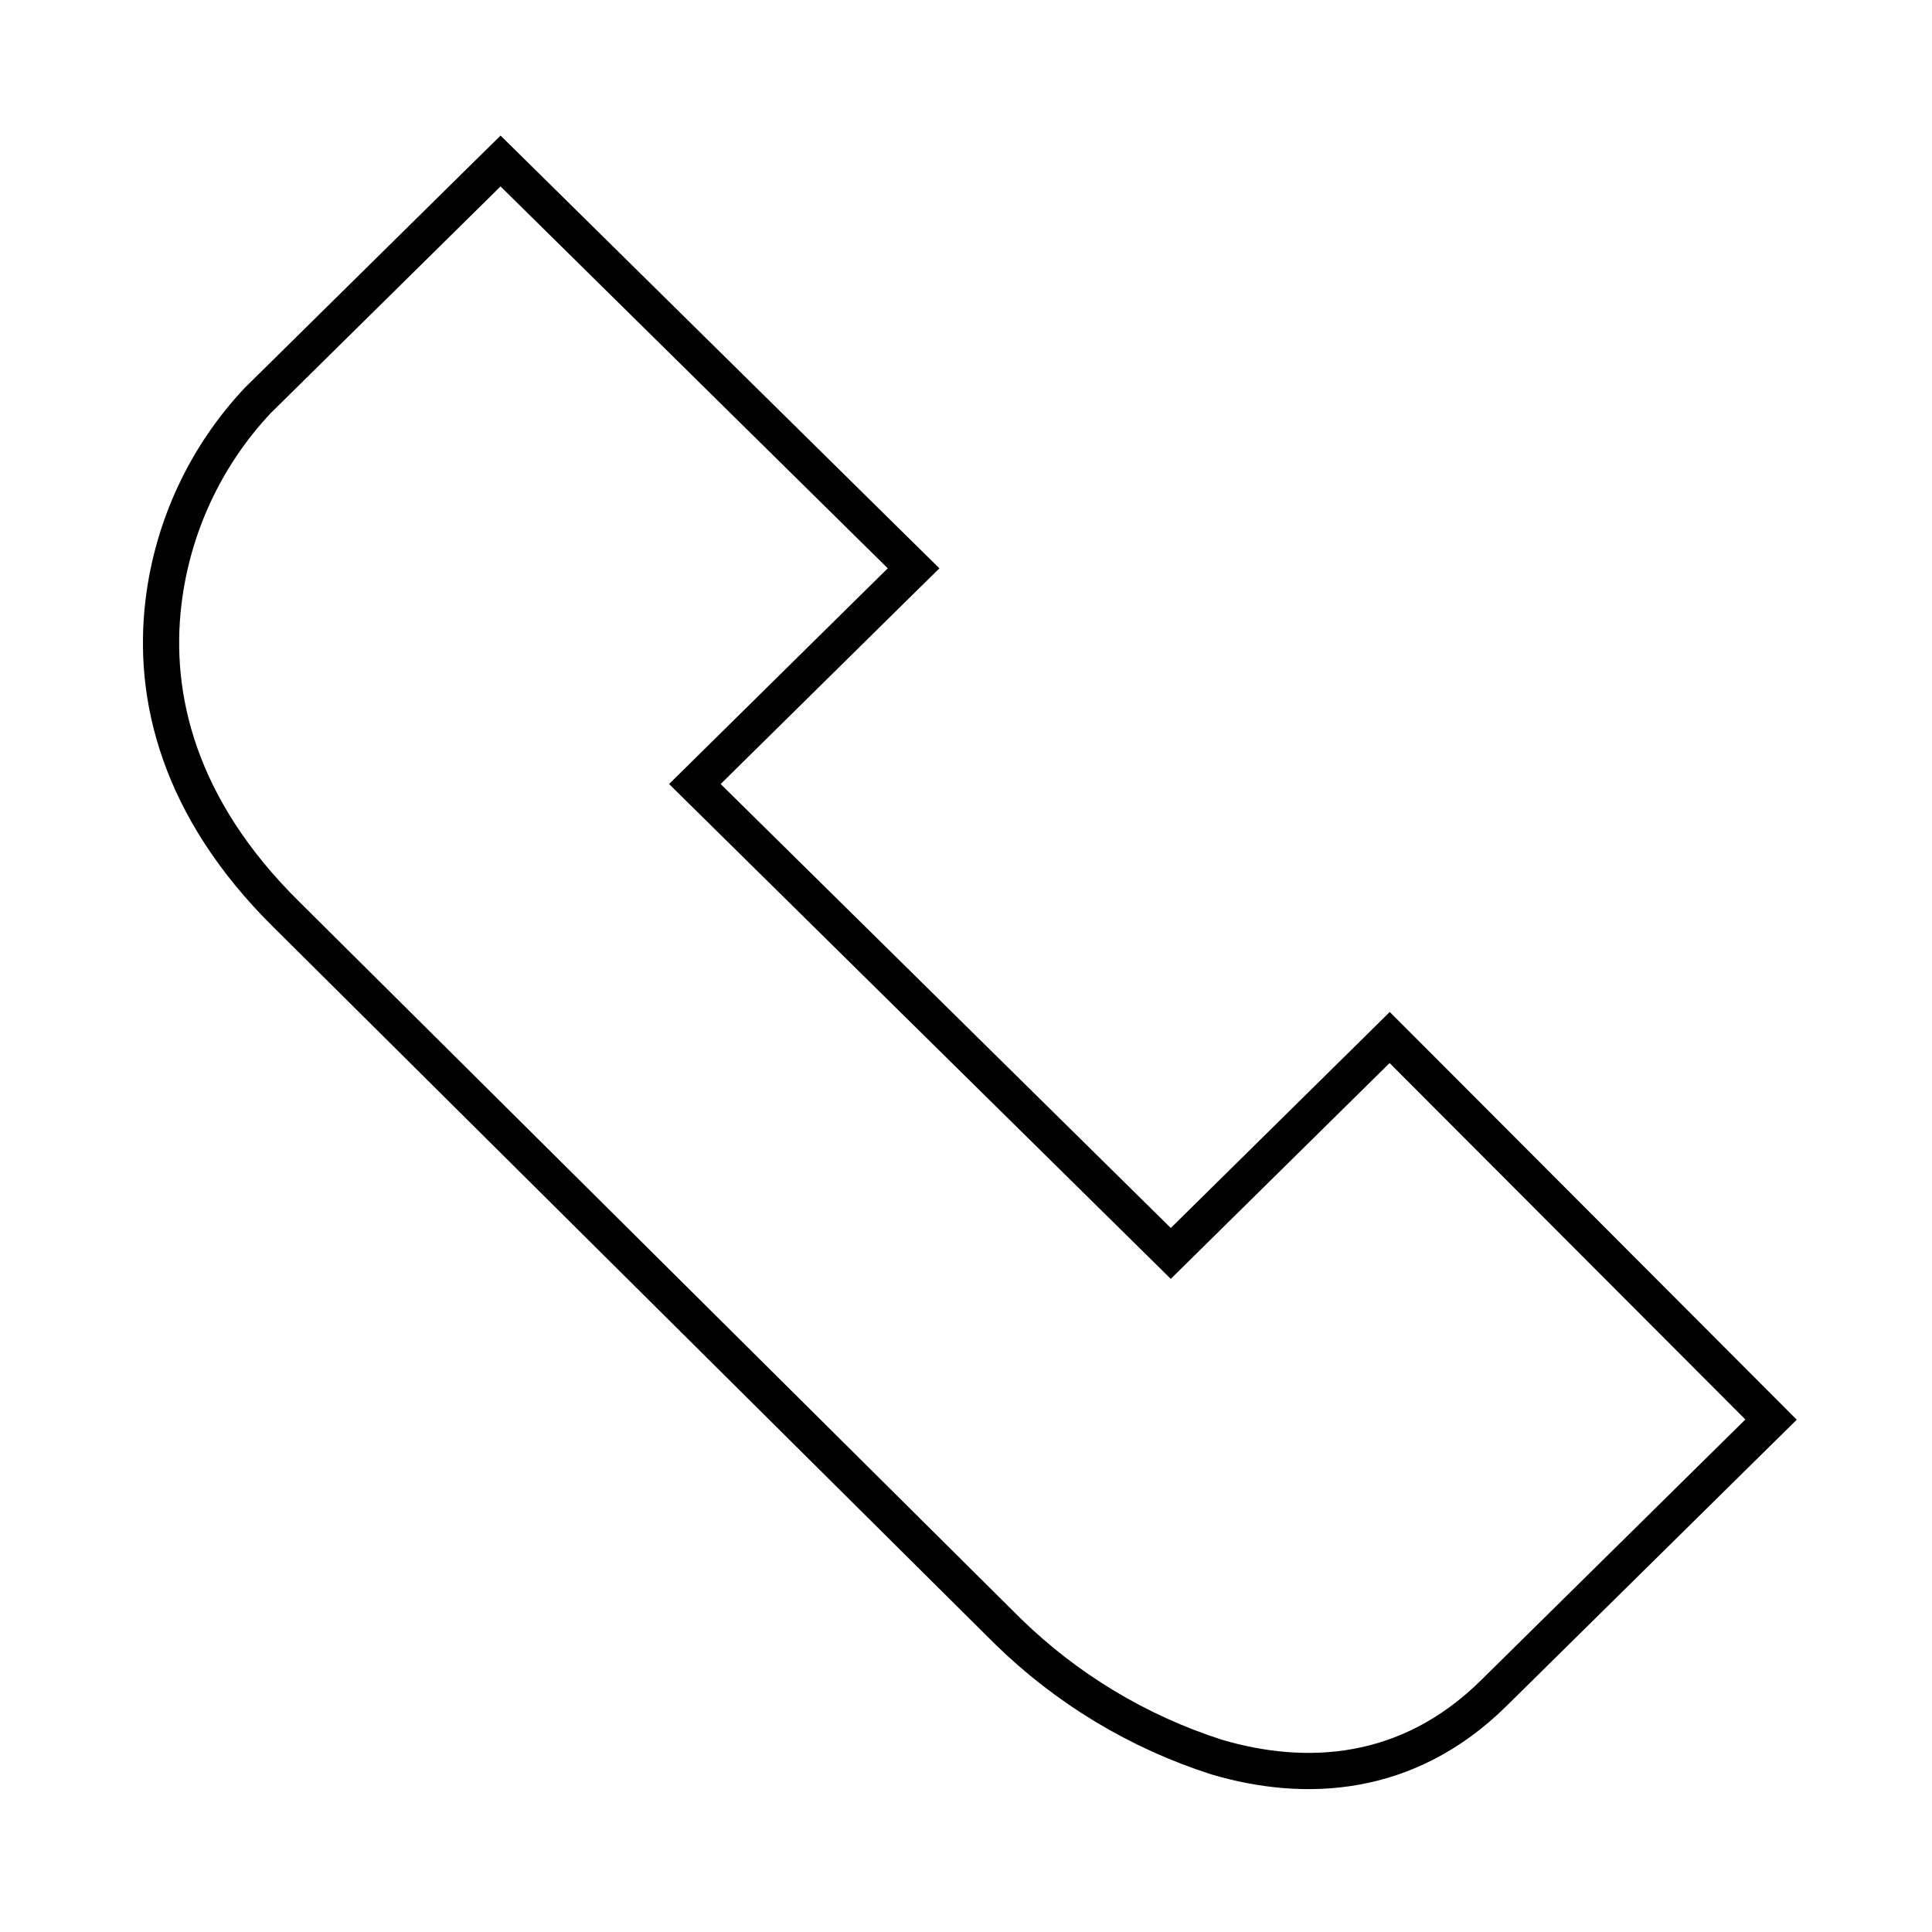 <svg width="80" height="80" viewBox="0 0 80 80" fill="none" xmlns="http://www.w3.org/2000/svg">
<path fill-rule="evenodd" clip-rule="evenodd" d="M6.768 24.95C7.141 21.822 8.505 18.894 10.66 16.596L19.86 7.52L20.727 6.667L21.593 7.52L36.963 22.679L37.83 23.533L36.963 24.386L28.773 32.465L48.48 51.902L56.671 43.822L57.543 42.961L58.41 43.828L72.484 57.929L73.336 58.783L72.477 59.629L61.843 70.119C58.288 73.625 54.054 73.841 50.377 72.756C47.12 71.711 44.152 69.92 41.71 67.526L11.858 37.866C7.387 33.455 6.301 28.847 6.768 24.95Z" stroke="black" stroke-width="1.5" stroke-linecap="square"/>
</svg>
